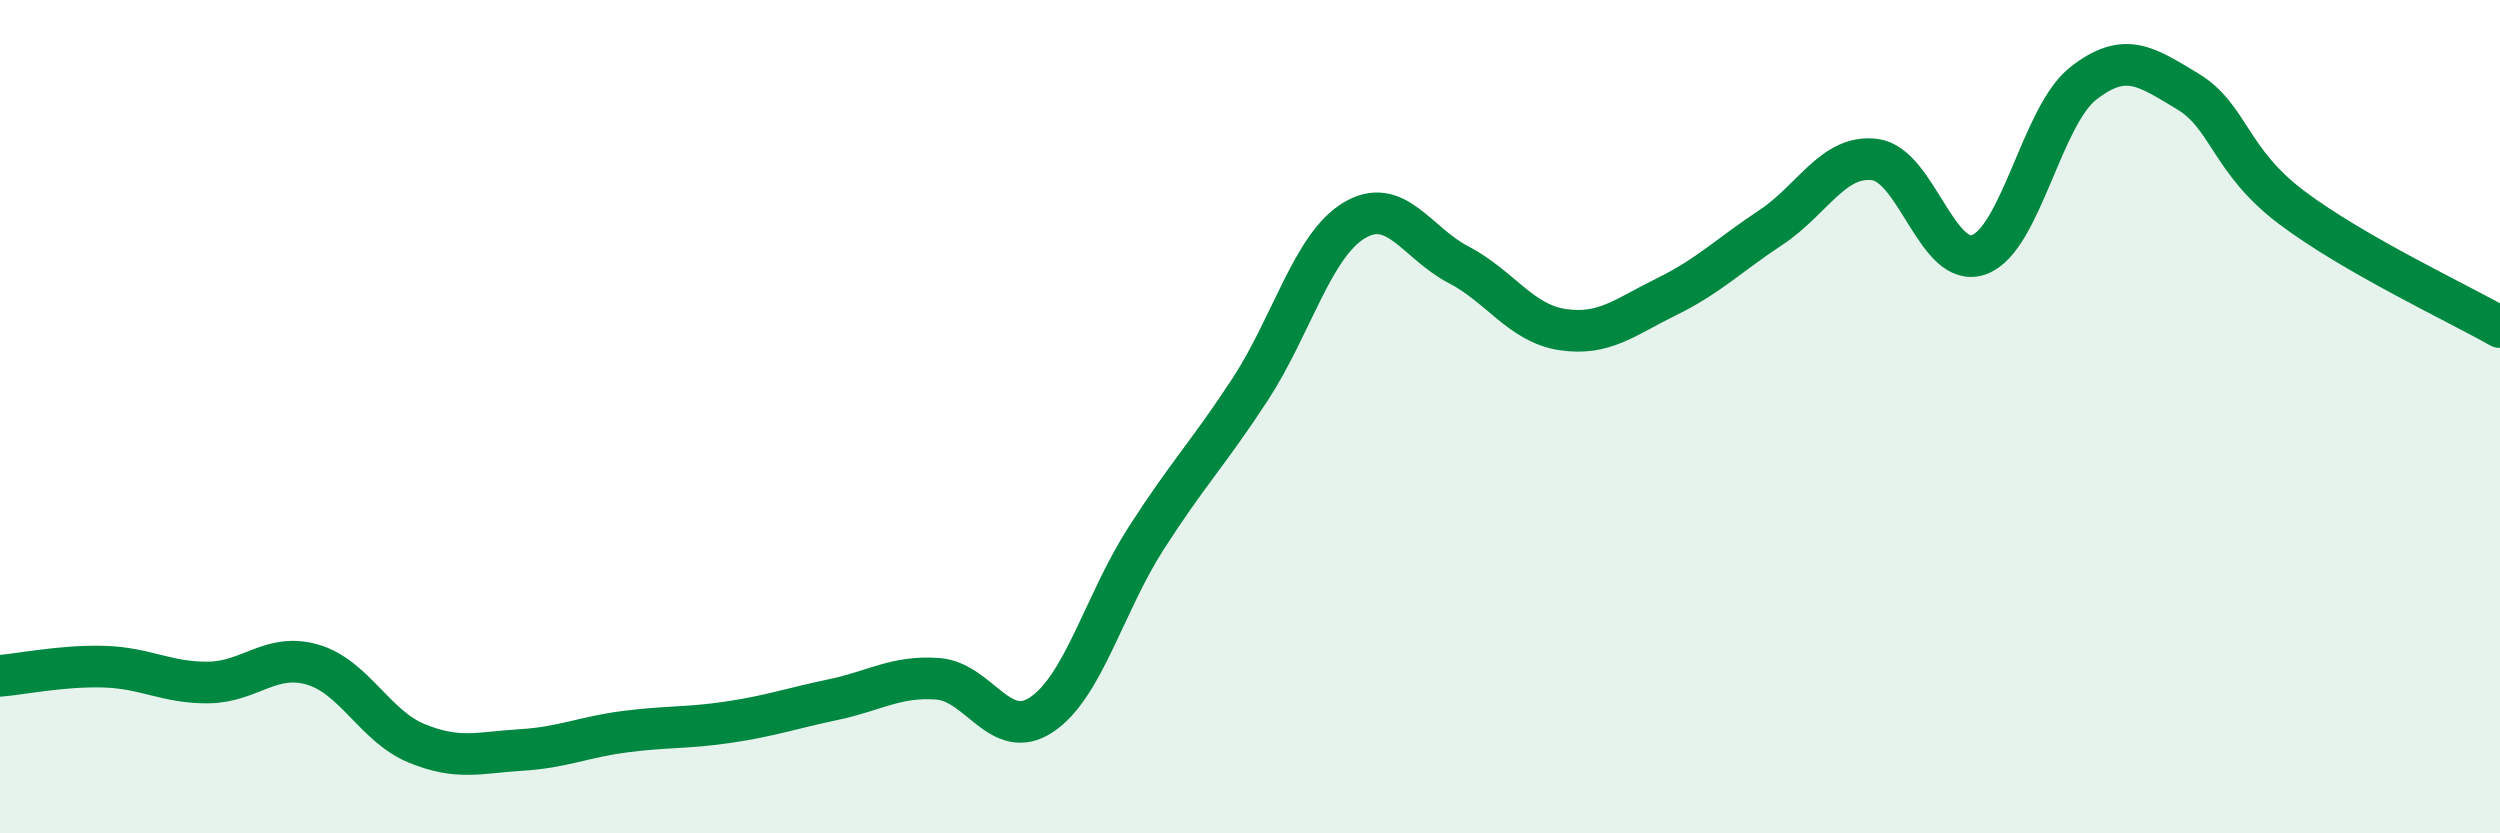 
    <svg width="60" height="20" viewBox="0 0 60 20" xmlns="http://www.w3.org/2000/svg">
      <path
        d="M 0,16.22 C 0.5,16.18 1.5,15.97 2.5,16 C 3.5,16.03 4,16.39 5,16.38 C 6,16.37 6.5,15.66 7.5,15.95 C 8.5,16.24 9,17.43 10,17.84 C 11,18.25 11.5,18.06 12.5,18 C 13.5,17.94 14,17.69 15,17.56 C 16,17.43 16.5,17.48 17.5,17.33 C 18.5,17.18 19,17 20,16.79 C 21,16.58 21.5,16.22 22.5,16.29 C 23.5,16.36 24,17.82 25,17.15 C 26,16.48 26.5,14.49 27.5,12.93 C 28.5,11.37 29,10.88 30,9.35 C 31,7.82 31.5,5.89 32.5,5.29 C 33.5,4.69 34,5.83 35,6.35 C 36,6.87 36.5,7.76 37.5,7.91 C 38.5,8.06 39,7.61 40,7.12 C 41,6.63 41.5,6.12 42.5,5.46 C 43.5,4.8 44,3.7 45,3.83 C 46,3.96 46.5,6.48 47.5,6.11 C 48.5,5.74 49,2.78 50,2 C 51,1.22 51.5,1.59 52.5,2.19 C 53.5,2.79 53.5,3.85 55,4.98 C 56.5,6.11 59,7.28 60,7.85L60 20L0 20Z"
        fill="#008740"
        opacity="0.1"
        stroke-linecap="round"
        stroke-linejoin="round"
      />
      <path
        d="M 0,16.22 C 0.5,16.18 1.5,15.97 2.5,16 C 3.5,16.03 4,16.39 5,16.38 C 6,16.37 6.5,15.66 7.5,15.95 C 8.5,16.24 9,17.43 10,17.84 C 11,18.25 11.5,18.06 12.5,18 C 13.5,17.94 14,17.69 15,17.56 C 16,17.43 16.5,17.48 17.5,17.33 C 18.5,17.18 19,17 20,16.79 C 21,16.58 21.5,16.22 22.5,16.29 C 23.5,16.36 24,17.82 25,17.15 C 26,16.48 26.5,14.49 27.5,12.93 C 28.5,11.37 29,10.88 30,9.35 C 31,7.82 31.5,5.89 32.5,5.29 C 33.5,4.69 34,5.83 35,6.35 C 36,6.87 36.5,7.76 37.5,7.91 C 38.5,8.06 39,7.61 40,7.12 C 41,6.63 41.5,6.12 42.5,5.46 C 43.5,4.8 44,3.7 45,3.83 C 46,3.96 46.5,6.48 47.5,6.11 C 48.5,5.74 49,2.78 50,2 C 51,1.22 51.5,1.59 52.5,2.19 C 53.5,2.79 53.5,3.85 55,4.98 C 56.5,6.11 59,7.28 60,7.85"
        stroke="#008740"
        stroke-width="1"
        fill="none"
        stroke-linecap="round"
        stroke-linejoin="round"
      />
    </svg>
  